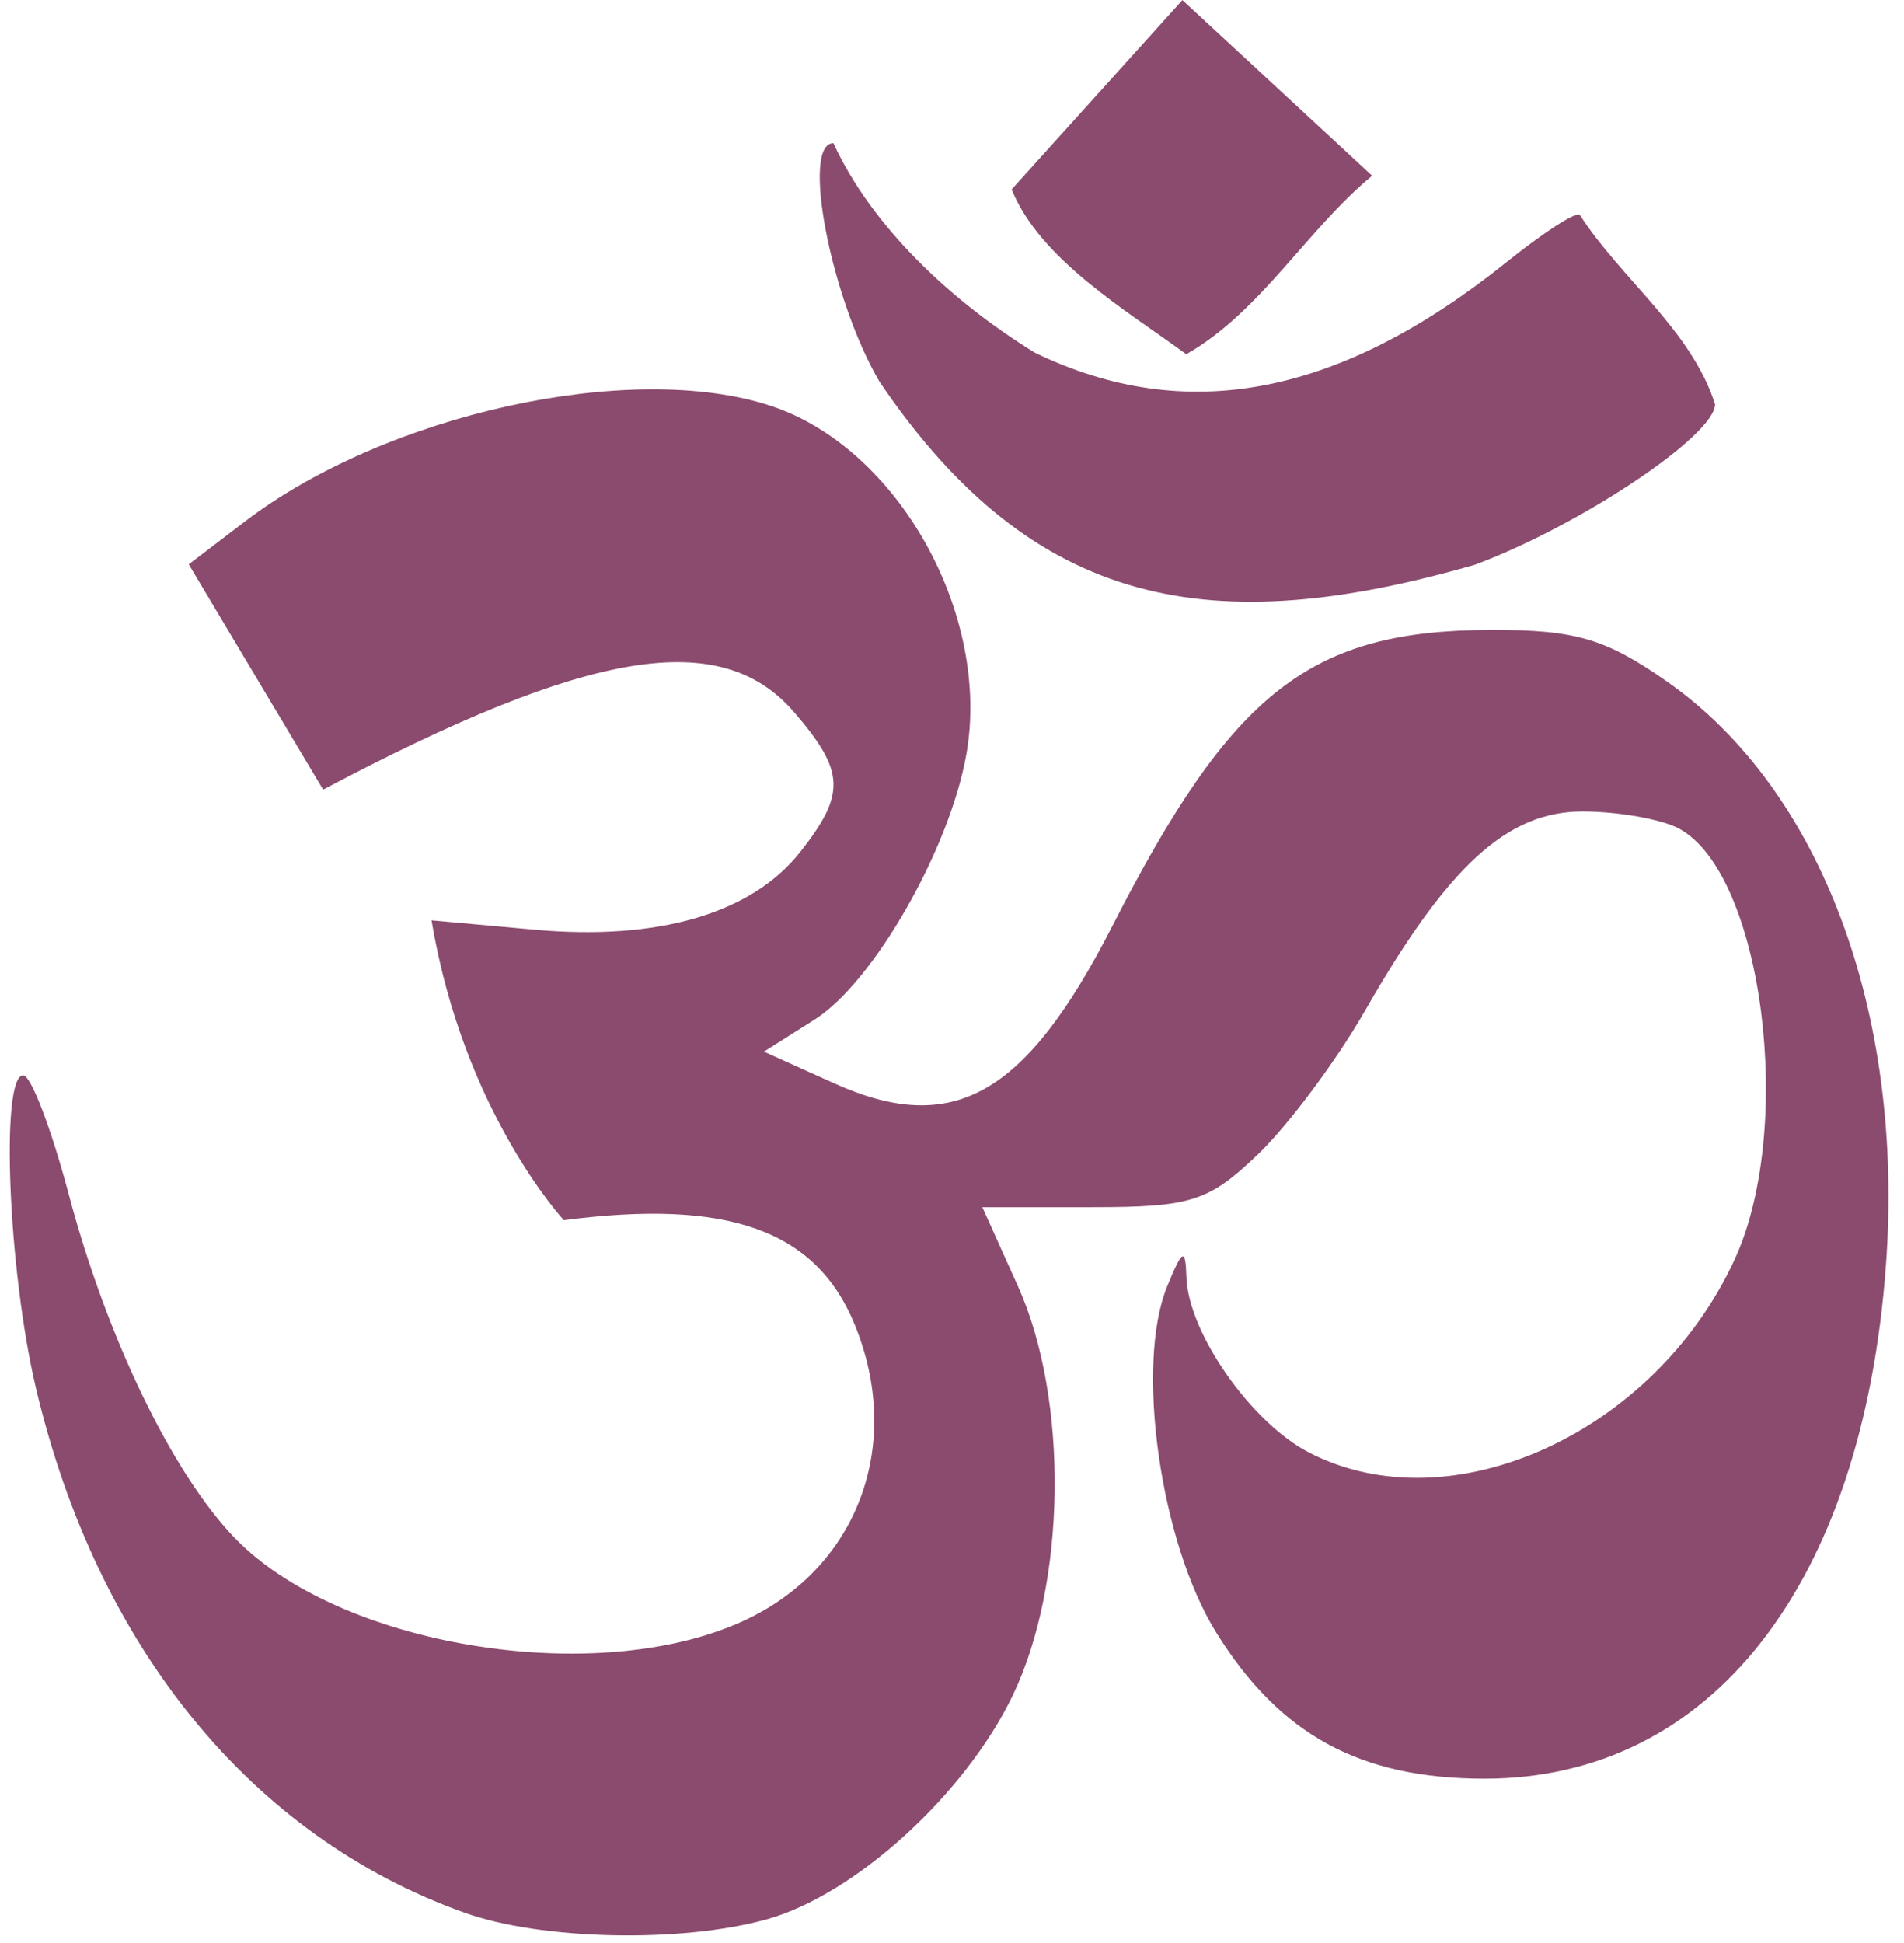 <svg xmlns="http://www.w3.org/2000/svg" xmlns:xlink="http://www.w3.org/1999/xlink" fill="#000000" height="352.9" preserveAspectRatio="xMidYMid meet" viewBox="8.1 6.6 345.8 352.9" width="345.8"><g id="change1_1"><path d="m92.457 353.95c-38.66-13.815-66.73-48.191-77.844-95.331-5.044-21.395-6.47-56.749-2.289-56.749 1.389 0 5.1 9.701 8.245 21.557 6.884 25.945 18.625 50.342 29.967 62.267 18.839 19.808 65.5 27.566 92.385 15.36 20.943-9.508 29.436-32.108 20.329-54.095-7.037-16.99-23.003-22.671-52.742-18.767 0 0-18.226-19.618-24.032-54.456l18.681 1.694c22.5 2.04 39.488-2.933 48.305-14.142 8.285-10.533 8.106-14.607-1.114-25.326-13.304-15.467-37.193-11.549-85.562 14.034l-24.405-40.91 10.232-7.804c25.64-19.557 70.16-29.334 95.497-20.972 23.078 7.617 40.017 37.838 35.492 63.324-3.059 17.23-16.875 41.362-27.549 48.12l-9.205 5.828 12.715 5.734c21.607 9.743 34.797 2.295 50.556-28.547 21.809-42.682 35.954-53.731 68.847-53.778 15.315-0.022 20.766 1.585 31.937 9.413 27.879 19.537 43.059 59.994 39.725 105.87-4.223 58.102-31.744 93.343-72.894 93.343-22.583 0-37.14-7.921-48.727-26.514-10.178-16.332-14.764-48.679-8.919-62.908 2.804-6.826 3.311-7.058 3.494-1.597 0.337 10.04 11.759 26.359 22.246 31.781 25.73 13.305 62.667-3.411 77.28-34.975 11.095-23.964 5.143-70.187-10.087-78.338-3.186-1.705-11.06-3.1-17.496-3.1-13.682 0-24.427 9.836-39.492 36.153-5.208 9.098-13.973 20.854-19.478 26.124-8.944 8.562-12.137 9.581-30.024 9.581h-20.017l6.47 14.371c9.261 20.571 8.823 53.993-0.974 74.34-8.657 17.979-28.674 36.181-44.676 40.627-15.578 4.327-40.946 3.768-54.877-1.21zm75.377-278.03c-8.855-15.109-14.304-43.318-8.368-43.318 6.972 15.126 21.265 28.621 36.569 38.037 27.487 13.306 55.358 7.935 85.808-16.535 6.704-5.387 12.64-9.195 13.192-8.463 7.435 11.539 20.296 20.968 24.548 34.376 0 5.657-24.354 21.939-43.57 29.129-47.63 13.721-80.046 8.293-108.18-33.226zm24.002-34.927 31.009-34.383 34.461 31.901c-11.787 9.708-20.296 24.775-33.762 32.416-10.64-7.844-26.521-17.092-31.708-29.933z" fill="#8b4b6e"></path></g></svg>